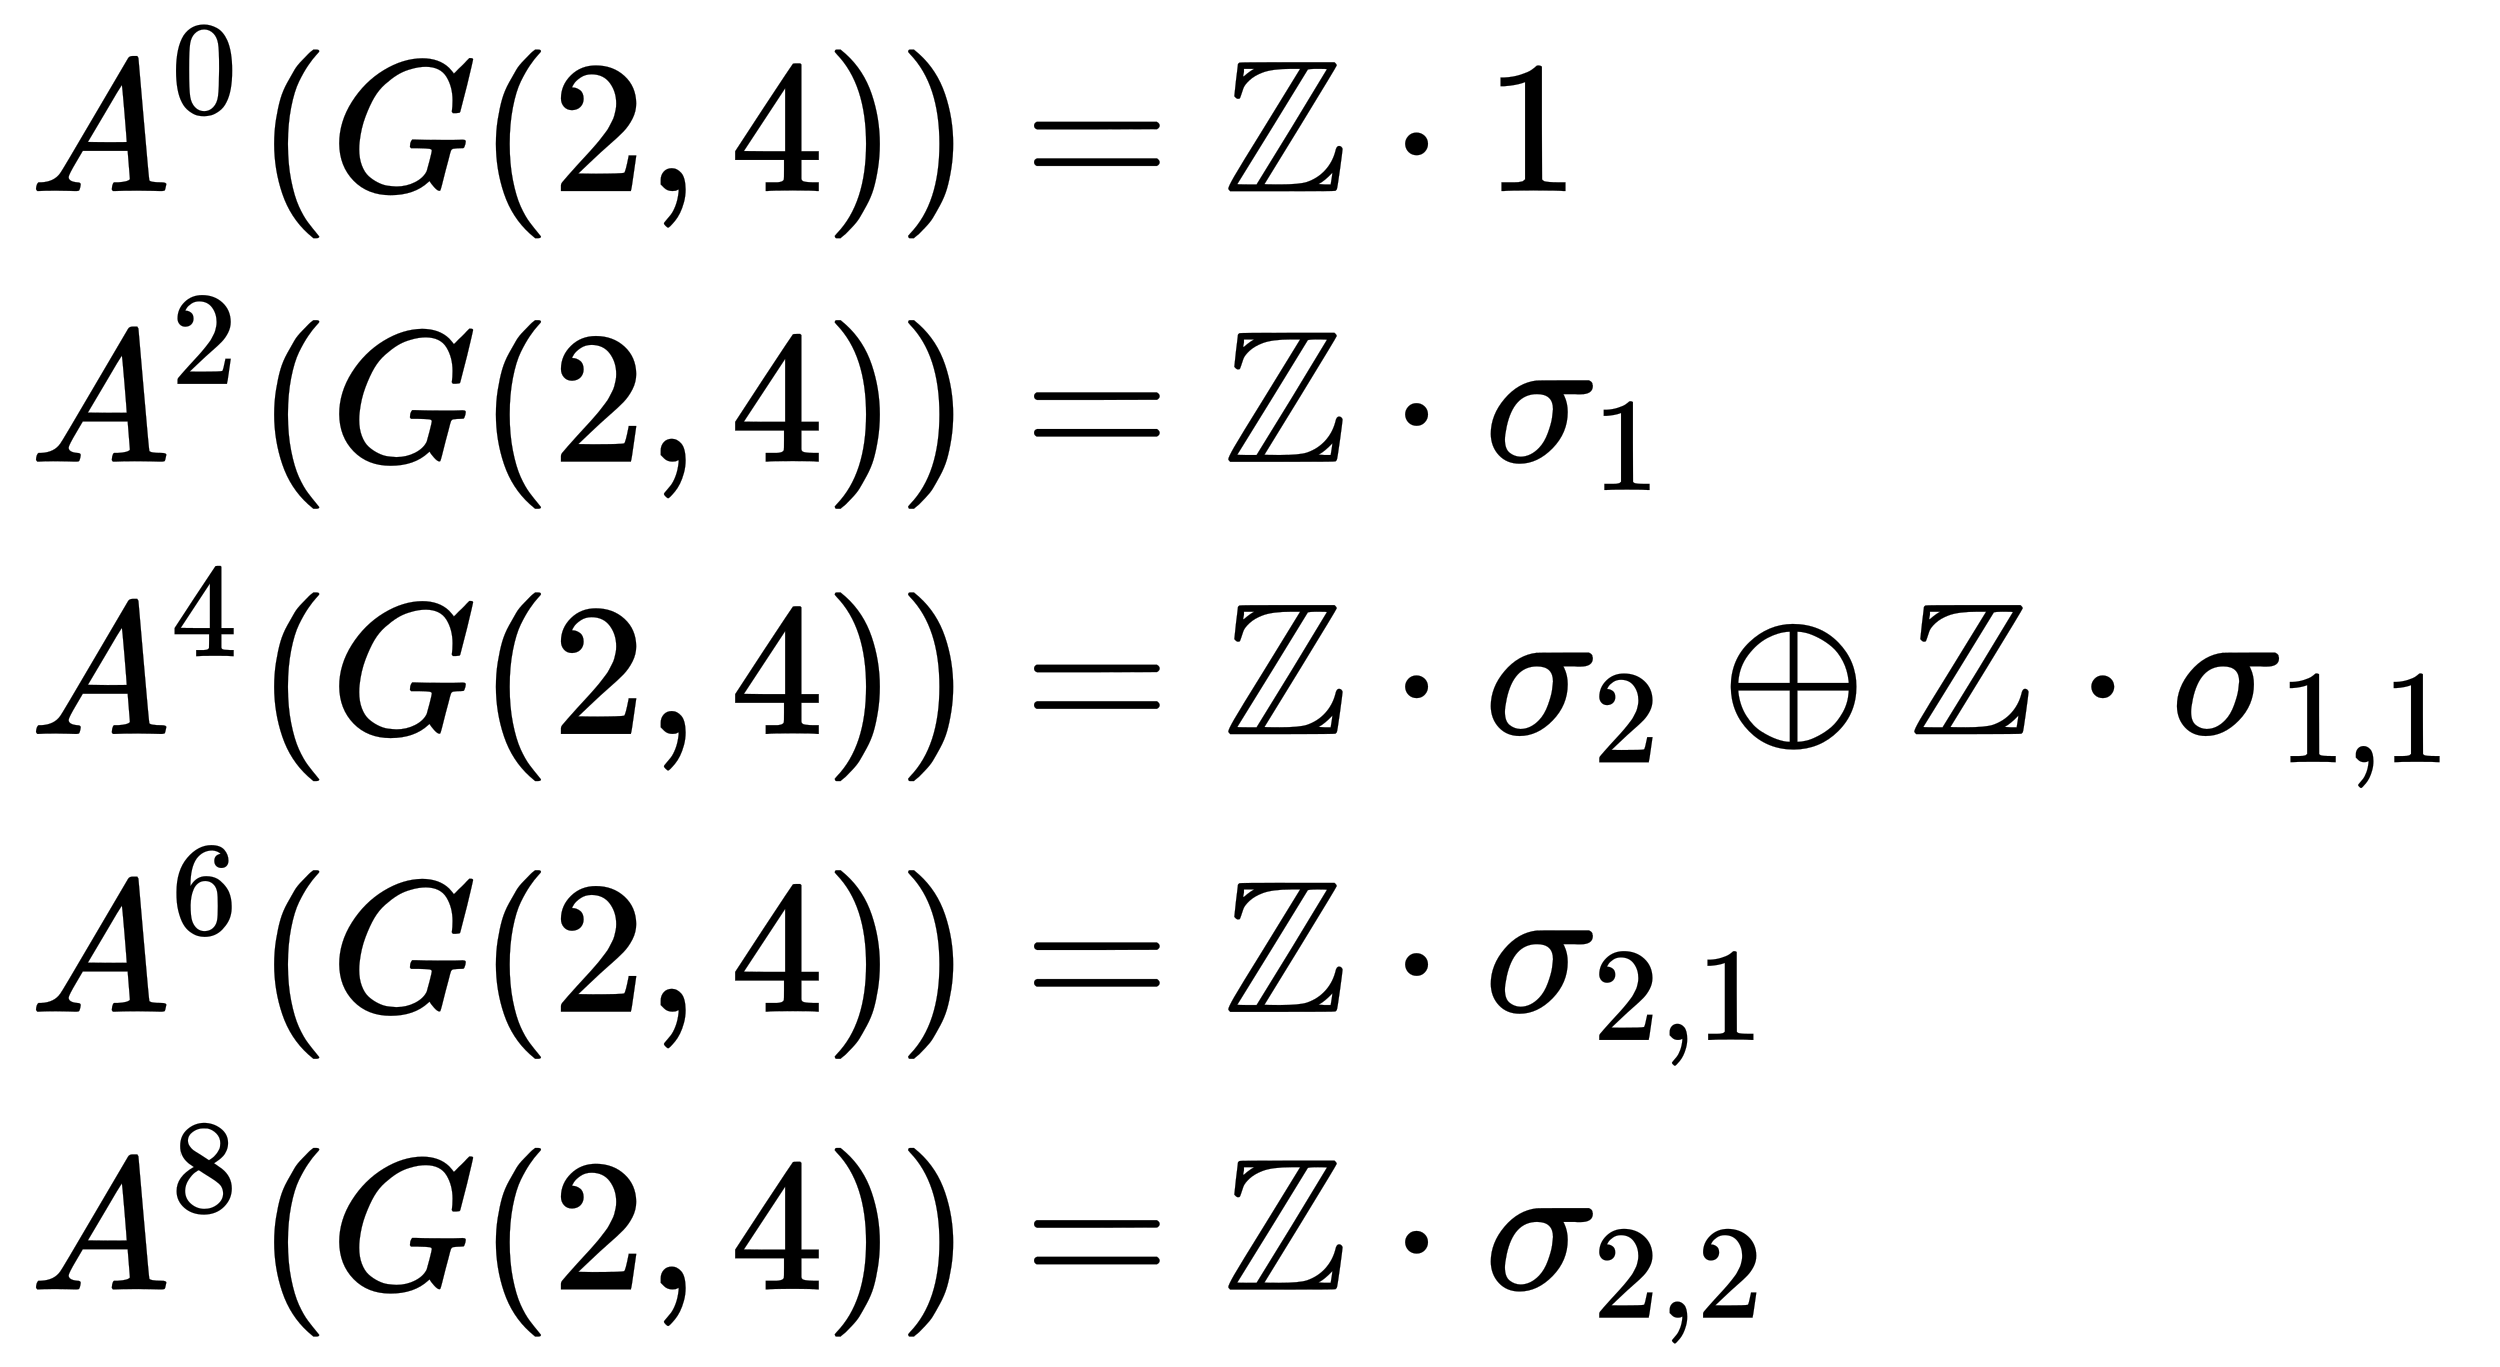 <svg xmlns:xlink="http://www.w3.org/1999/xlink" width="30.793ex" height="16.843ex" style="vertical-align: -7.838ex; margin-top: -0.297ex;" viewBox="0 -3877 13258.2 7251.7" role="img" focusable="false" xmlns="http://www.w3.org/2000/svg" aria-labelledby="MathJax-SVG-1-Title"><title id="MathJax-SVG-1-Title">StartLayout 1st Row 1st Column upper A Superscript 0 Baseline left parenthesis upper G left parenthesis 2 comma 4 right parenthesis right parenthesis 2nd Column equals double struck upper Z dot 1 2nd Row 1st Column upper A squared left parenthesis upper G left parenthesis 2 comma 4 right parenthesis right parenthesis 2nd Column equals double struck upper Z dot sigma 1 3rd Row 1st Column upper A Superscript 4 Baseline left parenthesis upper G left parenthesis 2 comma 4 right parenthesis right parenthesis 2nd Column equals double struck upper Z dot sigma 2 circled plus double struck upper Z dot sigma Subscript 1 comma 1 Baseline 4th Row 1st Column upper A Superscript 6 Baseline left parenthesis upper G left parenthesis 2 comma 4 right parenthesis right parenthesis 2nd Column equals double struck upper Z dot sigma Subscript 2 comma 1 Baseline 5th Row 1st Column upper A Superscript 8 Baseline left parenthesis upper G left parenthesis 2 comma 4 right parenthesis right parenthesis 2nd Column equals double struck upper Z dot sigma Subscript 2 comma 2 EndLayout</title><defs aria-hidden="true"><path stroke-width="1" id="E1-MJMATHI-41" d="M208 74Q208 50 254 46Q272 46 272 35Q272 34 270 22Q267 8 264 4T251 0Q249 0 239 0T205 1T141 2Q70 2 50 0H42Q35 7 35 11Q37 38 48 46H62Q132 49 164 96Q170 102 345 401T523 704Q530 716 547 716H555H572Q578 707 578 706L606 383Q634 60 636 57Q641 46 701 46Q726 46 726 36Q726 34 723 22Q720 7 718 4T704 0Q701 0 690 0T651 1T578 2Q484 2 455 0H443Q437 6 437 9T439 27Q443 40 445 43L449 46H469Q523 49 533 63L521 213H283L249 155Q208 86 208 74ZM516 260Q516 271 504 416T490 562L463 519Q447 492 400 412L310 260L413 259Q516 259 516 260Z"></path><path stroke-width="1" id="E1-MJMAIN-30" d="M96 585Q152 666 249 666Q297 666 345 640T423 548Q460 465 460 320Q460 165 417 83Q397 41 362 16T301 -15T250 -22Q224 -22 198 -16T137 16T82 83Q39 165 39 320Q39 494 96 585ZM321 597Q291 629 250 629Q208 629 178 597Q153 571 145 525T137 333Q137 175 145 125T181 46Q209 16 250 16Q290 16 318 46Q347 76 354 130T362 333Q362 478 354 524T321 597Z"></path><path stroke-width="1" id="E1-MJMAIN-28" d="M94 250Q94 319 104 381T127 488T164 576T202 643T244 695T277 729T302 750H315H319Q333 750 333 741Q333 738 316 720T275 667T226 581T184 443T167 250T184 58T225 -81T274 -167T316 -220T333 -241Q333 -250 318 -250H315H302L274 -226Q180 -141 137 -14T94 250Z"></path><path stroke-width="1" id="E1-MJMATHI-47" d="M50 252Q50 367 117 473T286 641T490 704Q580 704 633 653Q642 643 648 636T656 626L657 623Q660 623 684 649Q691 655 699 663T715 679T725 690L740 705H746Q760 705 760 698Q760 694 728 561Q692 422 692 421Q690 416 687 415T669 413H653Q647 419 647 422Q647 423 648 429T650 449T651 481Q651 552 619 605T510 659Q492 659 471 656T418 643T357 615T294 567T236 496T189 394T158 260Q156 242 156 221Q156 173 170 136T206 79T256 45T308 28T353 24Q407 24 452 47T514 106Q517 114 529 161T541 214Q541 222 528 224T468 227H431Q425 233 425 235T427 254Q431 267 437 273H454Q494 271 594 271Q634 271 659 271T695 272T707 272Q721 272 721 263Q721 261 719 249Q714 230 709 228Q706 227 694 227Q674 227 653 224Q646 221 643 215T629 164Q620 131 614 108Q589 6 586 3Q584 1 581 1Q571 1 553 21T530 52Q530 53 528 52T522 47Q448 -22 322 -22Q201 -22 126 55T50 252Z"></path><path stroke-width="1" id="E1-MJMAIN-32" d="M109 429Q82 429 66 447T50 491Q50 562 103 614T235 666Q326 666 387 610T449 465Q449 422 429 383T381 315T301 241Q265 210 201 149L142 93L218 92Q375 92 385 97Q392 99 409 186V189H449V186Q448 183 436 95T421 3V0H50V19V31Q50 38 56 46T86 81Q115 113 136 137Q145 147 170 174T204 211T233 244T261 278T284 308T305 340T320 369T333 401T340 431T343 464Q343 527 309 573T212 619Q179 619 154 602T119 569T109 550Q109 549 114 549Q132 549 151 535T170 489Q170 464 154 447T109 429Z"></path><path stroke-width="1" id="E1-MJMAIN-2C" d="M78 35T78 60T94 103T137 121Q165 121 187 96T210 8Q210 -27 201 -60T180 -117T154 -158T130 -185T117 -194Q113 -194 104 -185T95 -172Q95 -168 106 -156T131 -126T157 -76T173 -3V9L172 8Q170 7 167 6T161 3T152 1T140 0Q113 0 96 17Z"></path><path stroke-width="1" id="E1-MJMAIN-34" d="M462 0Q444 3 333 3Q217 3 199 0H190V46H221Q241 46 248 46T265 48T279 53T286 61Q287 63 287 115V165H28V211L179 442Q332 674 334 675Q336 677 355 677H373L379 671V211H471V165H379V114Q379 73 379 66T385 54Q393 47 442 46H471V0H462ZM293 211V545L74 212L183 211H293Z"></path><path stroke-width="1" id="E1-MJMAIN-29" d="M60 749L64 750Q69 750 74 750H86L114 726Q208 641 251 514T294 250Q294 182 284 119T261 12T224 -76T186 -143T145 -194T113 -227T90 -246Q87 -249 86 -250H74Q66 -250 63 -250T58 -247T55 -238Q56 -237 66 -225Q221 -64 221 250T66 725Q56 737 55 738Q55 746 60 749Z"></path><path stroke-width="1" id="E1-MJMAIN-3D" d="M56 347Q56 360 70 367H707Q722 359 722 347Q722 336 708 328L390 327H72Q56 332 56 347ZM56 153Q56 168 72 173H708Q722 163 722 153Q722 140 707 133H70Q56 140 56 153Z"></path><path stroke-width="1" id="E1-MJAMS-5A" d="M39 -1Q29 9 29 12Q29 23 60 77T219 337L410 648H364Q261 648 210 628Q168 612 142 588T109 545T97 509T88 490Q85 489 80 489Q72 489 61 503L70 588Q72 607 75 628T79 662T81 675Q84 677 88 681Q90 683 341 683H592Q604 673 604 666Q604 662 412 348L221 37Q221 35 301 35Q406 35 446 48Q504 68 543 111T597 212Q602 239 617 239Q624 239 629 234T635 223Q635 215 621 113T604 8L597 1Q595 -1 317 -1H39ZM148 637L166 648H112V632Q111 629 110 622T108 612Q108 608 110 608T116 612T129 623T148 637ZM552 646Q552 648 504 648Q452 648 450 643Q448 639 266 343T77 37Q77 35 128 35H179L366 339L552 646ZM572 35Q581 89 581 97L561 77Q542 59 526 48L508 37L539 35H572Z"></path><path stroke-width="1" id="E1-MJMAIN-22C5" d="M78 250Q78 274 95 292T138 310Q162 310 180 294T199 251Q199 226 182 208T139 190T96 207T78 250Z"></path><path stroke-width="1" id="E1-MJMAIN-31" d="M213 578L200 573Q186 568 160 563T102 556H83V602H102Q149 604 189 617T245 641T273 663Q275 666 285 666Q294 666 302 660V361L303 61Q310 54 315 52T339 48T401 46H427V0H416Q395 3 257 3Q121 3 100 0H88V46H114Q136 46 152 46T177 47T193 50T201 52T207 57T213 61V578Z"></path><path stroke-width="1" id="E1-MJMATHI-3C3" d="M184 -11Q116 -11 74 34T31 147Q31 247 104 333T274 430Q275 431 414 431H552Q553 430 555 429T559 427T562 425T565 422T567 420T569 416T570 412T571 407T572 401Q572 357 507 357Q500 357 490 357T476 358H416L421 348Q439 310 439 263Q439 153 359 71T184 -11ZM361 278Q361 358 276 358Q152 358 115 184Q114 180 114 178Q106 141 106 117Q106 67 131 47T188 26Q242 26 287 73Q316 103 334 153T356 233T361 278Z"></path><path stroke-width="1" id="E1-MJMAIN-2295" d="M56 250Q56 394 156 488T384 583Q530 583 626 485T722 250Q722 110 625 14T390 -83Q249 -83 153 14T56 250ZM364 542Q308 539 251 509T148 418T96 278V270H369V542H364ZM681 278Q675 338 650 386T592 462T522 509T458 535T412 542H409V270H681V278ZM96 222Q104 150 139 95T219 12T302 -29T366 -42H369V230H96V222ZM681 222V230H409V-42H412Q429 -42 456 -36T521 -10T590 37T649 113T681 222Z"></path><path stroke-width="1" id="E1-MJMAIN-36" d="M42 313Q42 476 123 571T303 666Q372 666 402 630T432 550Q432 525 418 510T379 495Q356 495 341 509T326 548Q326 592 373 601Q351 623 311 626Q240 626 194 566Q147 500 147 364L148 360Q153 366 156 373Q197 433 263 433H267Q313 433 348 414Q372 400 396 374T435 317Q456 268 456 210V192Q456 169 451 149Q440 90 387 34T253 -22Q225 -22 199 -14T143 16T92 75T56 172T42 313ZM257 397Q227 397 205 380T171 335T154 278T148 216Q148 133 160 97T198 39Q222 21 251 21Q302 21 329 59Q342 77 347 104T352 209Q352 289 347 316T329 361Q302 397 257 397Z"></path><path stroke-width="1" id="E1-MJMAIN-38" d="M70 417T70 494T124 618T248 666Q319 666 374 624T429 515Q429 485 418 459T392 417T361 389T335 371T324 363L338 354Q352 344 366 334T382 323Q457 264 457 174Q457 95 399 37T249 -22Q159 -22 101 29T43 155Q43 263 172 335L154 348Q133 361 127 368Q70 417 70 494ZM286 386L292 390Q298 394 301 396T311 403T323 413T334 425T345 438T355 454T364 471T369 491T371 513Q371 556 342 586T275 624Q268 625 242 625Q201 625 165 599T128 534Q128 511 141 492T167 463T217 431Q224 426 228 424L286 386ZM250 21Q308 21 350 55T392 137Q392 154 387 169T375 194T353 216T330 234T301 253T274 270Q260 279 244 289T218 306L210 311Q204 311 181 294T133 239T107 157Q107 98 150 60T250 21Z"></path></defs><g stroke="currentColor" fill="currentColor" stroke-width="0" transform="matrix(1 0 0 -1 0 0)" aria-hidden="true"><g transform="translate(167,0)"><g transform="translate(-11,0)"><g transform="translate(0,2864)"> <use xlink:href="#E1-MJMATHI-41" x="0" y="0"></use> <use transform="scale(0.707)" xlink:href="#E1-MJMAIN-30" x="1061" y="583"></use> <use xlink:href="#E1-MJMAIN-28" x="1204" y="0"></use> <use xlink:href="#E1-MJMATHI-47" x="1593" y="0"></use> <use xlink:href="#E1-MJMAIN-28" x="2380" y="0"></use> <use xlink:href="#E1-MJMAIN-32" x="2769" y="0"></use> <use xlink:href="#E1-MJMAIN-2C" x="3270" y="0"></use> <use xlink:href="#E1-MJMAIN-34" x="3715" y="0"></use> <use xlink:href="#E1-MJMAIN-29" x="4216" y="0"></use> <use xlink:href="#E1-MJMAIN-29" x="4605" y="0"></use></g><g transform="translate(0,1429)"> <use xlink:href="#E1-MJMATHI-41" x="0" y="0"></use> <use transform="scale(0.707)" xlink:href="#E1-MJMAIN-32" x="1061" y="583"></use> <use xlink:href="#E1-MJMAIN-28" x="1204" y="0"></use> <use xlink:href="#E1-MJMATHI-47" x="1593" y="0"></use> <use xlink:href="#E1-MJMAIN-28" x="2380" y="0"></use> <use xlink:href="#E1-MJMAIN-32" x="2769" y="0"></use> <use xlink:href="#E1-MJMAIN-2C" x="3270" y="0"></use> <use xlink:href="#E1-MJMAIN-34" x="3715" y="0"></use> <use xlink:href="#E1-MJMAIN-29" x="4216" y="0"></use> <use xlink:href="#E1-MJMAIN-29" x="4605" y="0"></use></g><g transform="translate(0,-15)"> <use xlink:href="#E1-MJMATHI-41" x="0" y="0"></use> <use transform="scale(0.707)" xlink:href="#E1-MJMAIN-34" x="1061" y="583"></use> <use xlink:href="#E1-MJMAIN-28" x="1204" y="0"></use> <use xlink:href="#E1-MJMATHI-47" x="1593" y="0"></use> <use xlink:href="#E1-MJMAIN-28" x="2380" y="0"></use> <use xlink:href="#E1-MJMAIN-32" x="2769" y="0"></use> <use xlink:href="#E1-MJMAIN-2C" x="3270" y="0"></use> <use xlink:href="#E1-MJMAIN-34" x="3715" y="0"></use> <use xlink:href="#E1-MJMAIN-29" x="4216" y="0"></use> <use xlink:href="#E1-MJMAIN-29" x="4605" y="0"></use></g><g transform="translate(0,-1488)"> <use xlink:href="#E1-MJMATHI-41" x="0" y="0"></use> <use transform="scale(0.707)" xlink:href="#E1-MJMAIN-36" x="1061" y="583"></use> <use xlink:href="#E1-MJMAIN-28" x="1204" y="0"></use> <use xlink:href="#E1-MJMATHI-47" x="1593" y="0"></use> <use xlink:href="#E1-MJMAIN-28" x="2380" y="0"></use> <use xlink:href="#E1-MJMAIN-32" x="2769" y="0"></use> <use xlink:href="#E1-MJMAIN-2C" x="3270" y="0"></use> <use xlink:href="#E1-MJMAIN-34" x="3715" y="0"></use> <use xlink:href="#E1-MJMAIN-29" x="4216" y="0"></use> <use xlink:href="#E1-MJMAIN-29" x="4605" y="0"></use></g><g transform="translate(0,-2961)"> <use xlink:href="#E1-MJMATHI-41" x="0" y="0"></use> <use transform="scale(0.707)" xlink:href="#E1-MJMAIN-38" x="1061" y="583"></use> <use xlink:href="#E1-MJMAIN-28" x="1204" y="0"></use> <use xlink:href="#E1-MJMATHI-47" x="1593" y="0"></use> <use xlink:href="#E1-MJMAIN-28" x="2380" y="0"></use> <use xlink:href="#E1-MJMAIN-32" x="2769" y="0"></use> <use xlink:href="#E1-MJMAIN-2C" x="3270" y="0"></use> <use xlink:href="#E1-MJMAIN-34" x="3715" y="0"></use> <use xlink:href="#E1-MJMAIN-29" x="4216" y="0"></use> <use xlink:href="#E1-MJMAIN-29" x="4605" y="0"></use></g></g><g transform="translate(4984,0)"><g transform="translate(0,2864)"> <use xlink:href="#E1-MJMAIN-3D" x="277" y="0"></use> <use xlink:href="#E1-MJAMS-5A" x="1334" y="0"></use> <use xlink:href="#E1-MJMAIN-22C5" x="2223" y="0"></use> <use xlink:href="#E1-MJMAIN-31" x="2724" y="0"></use></g><g transform="translate(0,1429)"> <use xlink:href="#E1-MJMAIN-3D" x="277" y="0"></use> <use xlink:href="#E1-MJAMS-5A" x="1334" y="0"></use> <use xlink:href="#E1-MJMAIN-22C5" x="2223" y="0"></use><g transform="translate(2724,0)"> <use xlink:href="#E1-MJMATHI-3C3" x="0" y="0"></use> <use transform="scale(0.707)" xlink:href="#E1-MJMAIN-31" x="808" y="-213"></use></g></g><g transform="translate(0,-15)"> <use xlink:href="#E1-MJMAIN-3D" x="277" y="0"></use> <use xlink:href="#E1-MJAMS-5A" x="1334" y="0"></use> <use xlink:href="#E1-MJMAIN-22C5" x="2223" y="0"></use><g transform="translate(2724,0)"> <use xlink:href="#E1-MJMATHI-3C3" x="0" y="0"></use> <use transform="scale(0.707)" xlink:href="#E1-MJMAIN-32" x="808" y="-213"></use></g> <use xlink:href="#E1-MJMAIN-2295" x="3972" y="0"></use> <use xlink:href="#E1-MJAMS-5A" x="4972" y="0"></use> <use xlink:href="#E1-MJMAIN-22C5" x="5862" y="0"></use><g transform="translate(6363,0)"> <use xlink:href="#E1-MJMATHI-3C3" x="0" y="0"></use><g transform="translate(571,-150)"> <use transform="scale(0.707)" xlink:href="#E1-MJMAIN-31" x="0" y="0"></use> <use transform="scale(0.707)" xlink:href="#E1-MJMAIN-2C" x="500" y="0"></use> <use transform="scale(0.707)" xlink:href="#E1-MJMAIN-31" x="779" y="0"></use></g></g></g><g transform="translate(0,-1488)"> <use xlink:href="#E1-MJMAIN-3D" x="277" y="0"></use> <use xlink:href="#E1-MJAMS-5A" x="1334" y="0"></use> <use xlink:href="#E1-MJMAIN-22C5" x="2223" y="0"></use><g transform="translate(2724,0)"> <use xlink:href="#E1-MJMATHI-3C3" x="0" y="0"></use><g transform="translate(571,-150)"> <use transform="scale(0.707)" xlink:href="#E1-MJMAIN-32" x="0" y="0"></use> <use transform="scale(0.707)" xlink:href="#E1-MJMAIN-2C" x="500" y="0"></use> <use transform="scale(0.707)" xlink:href="#E1-MJMAIN-31" x="779" y="0"></use></g></g></g><g transform="translate(0,-2961)"> <use xlink:href="#E1-MJMAIN-3D" x="277" y="0"></use> <use xlink:href="#E1-MJAMS-5A" x="1334" y="0"></use> <use xlink:href="#E1-MJMAIN-22C5" x="2223" y="0"></use><g transform="translate(2724,0)"> <use xlink:href="#E1-MJMATHI-3C3" x="0" y="0"></use><g transform="translate(571,-150)"> <use transform="scale(0.707)" xlink:href="#E1-MJMAIN-32" x="0" y="0"></use> <use transform="scale(0.707)" xlink:href="#E1-MJMAIN-2C" x="500" y="0"></use> <use transform="scale(0.707)" xlink:href="#E1-MJMAIN-32" x="779" y="0"></use></g></g></g></g></g></g></svg>